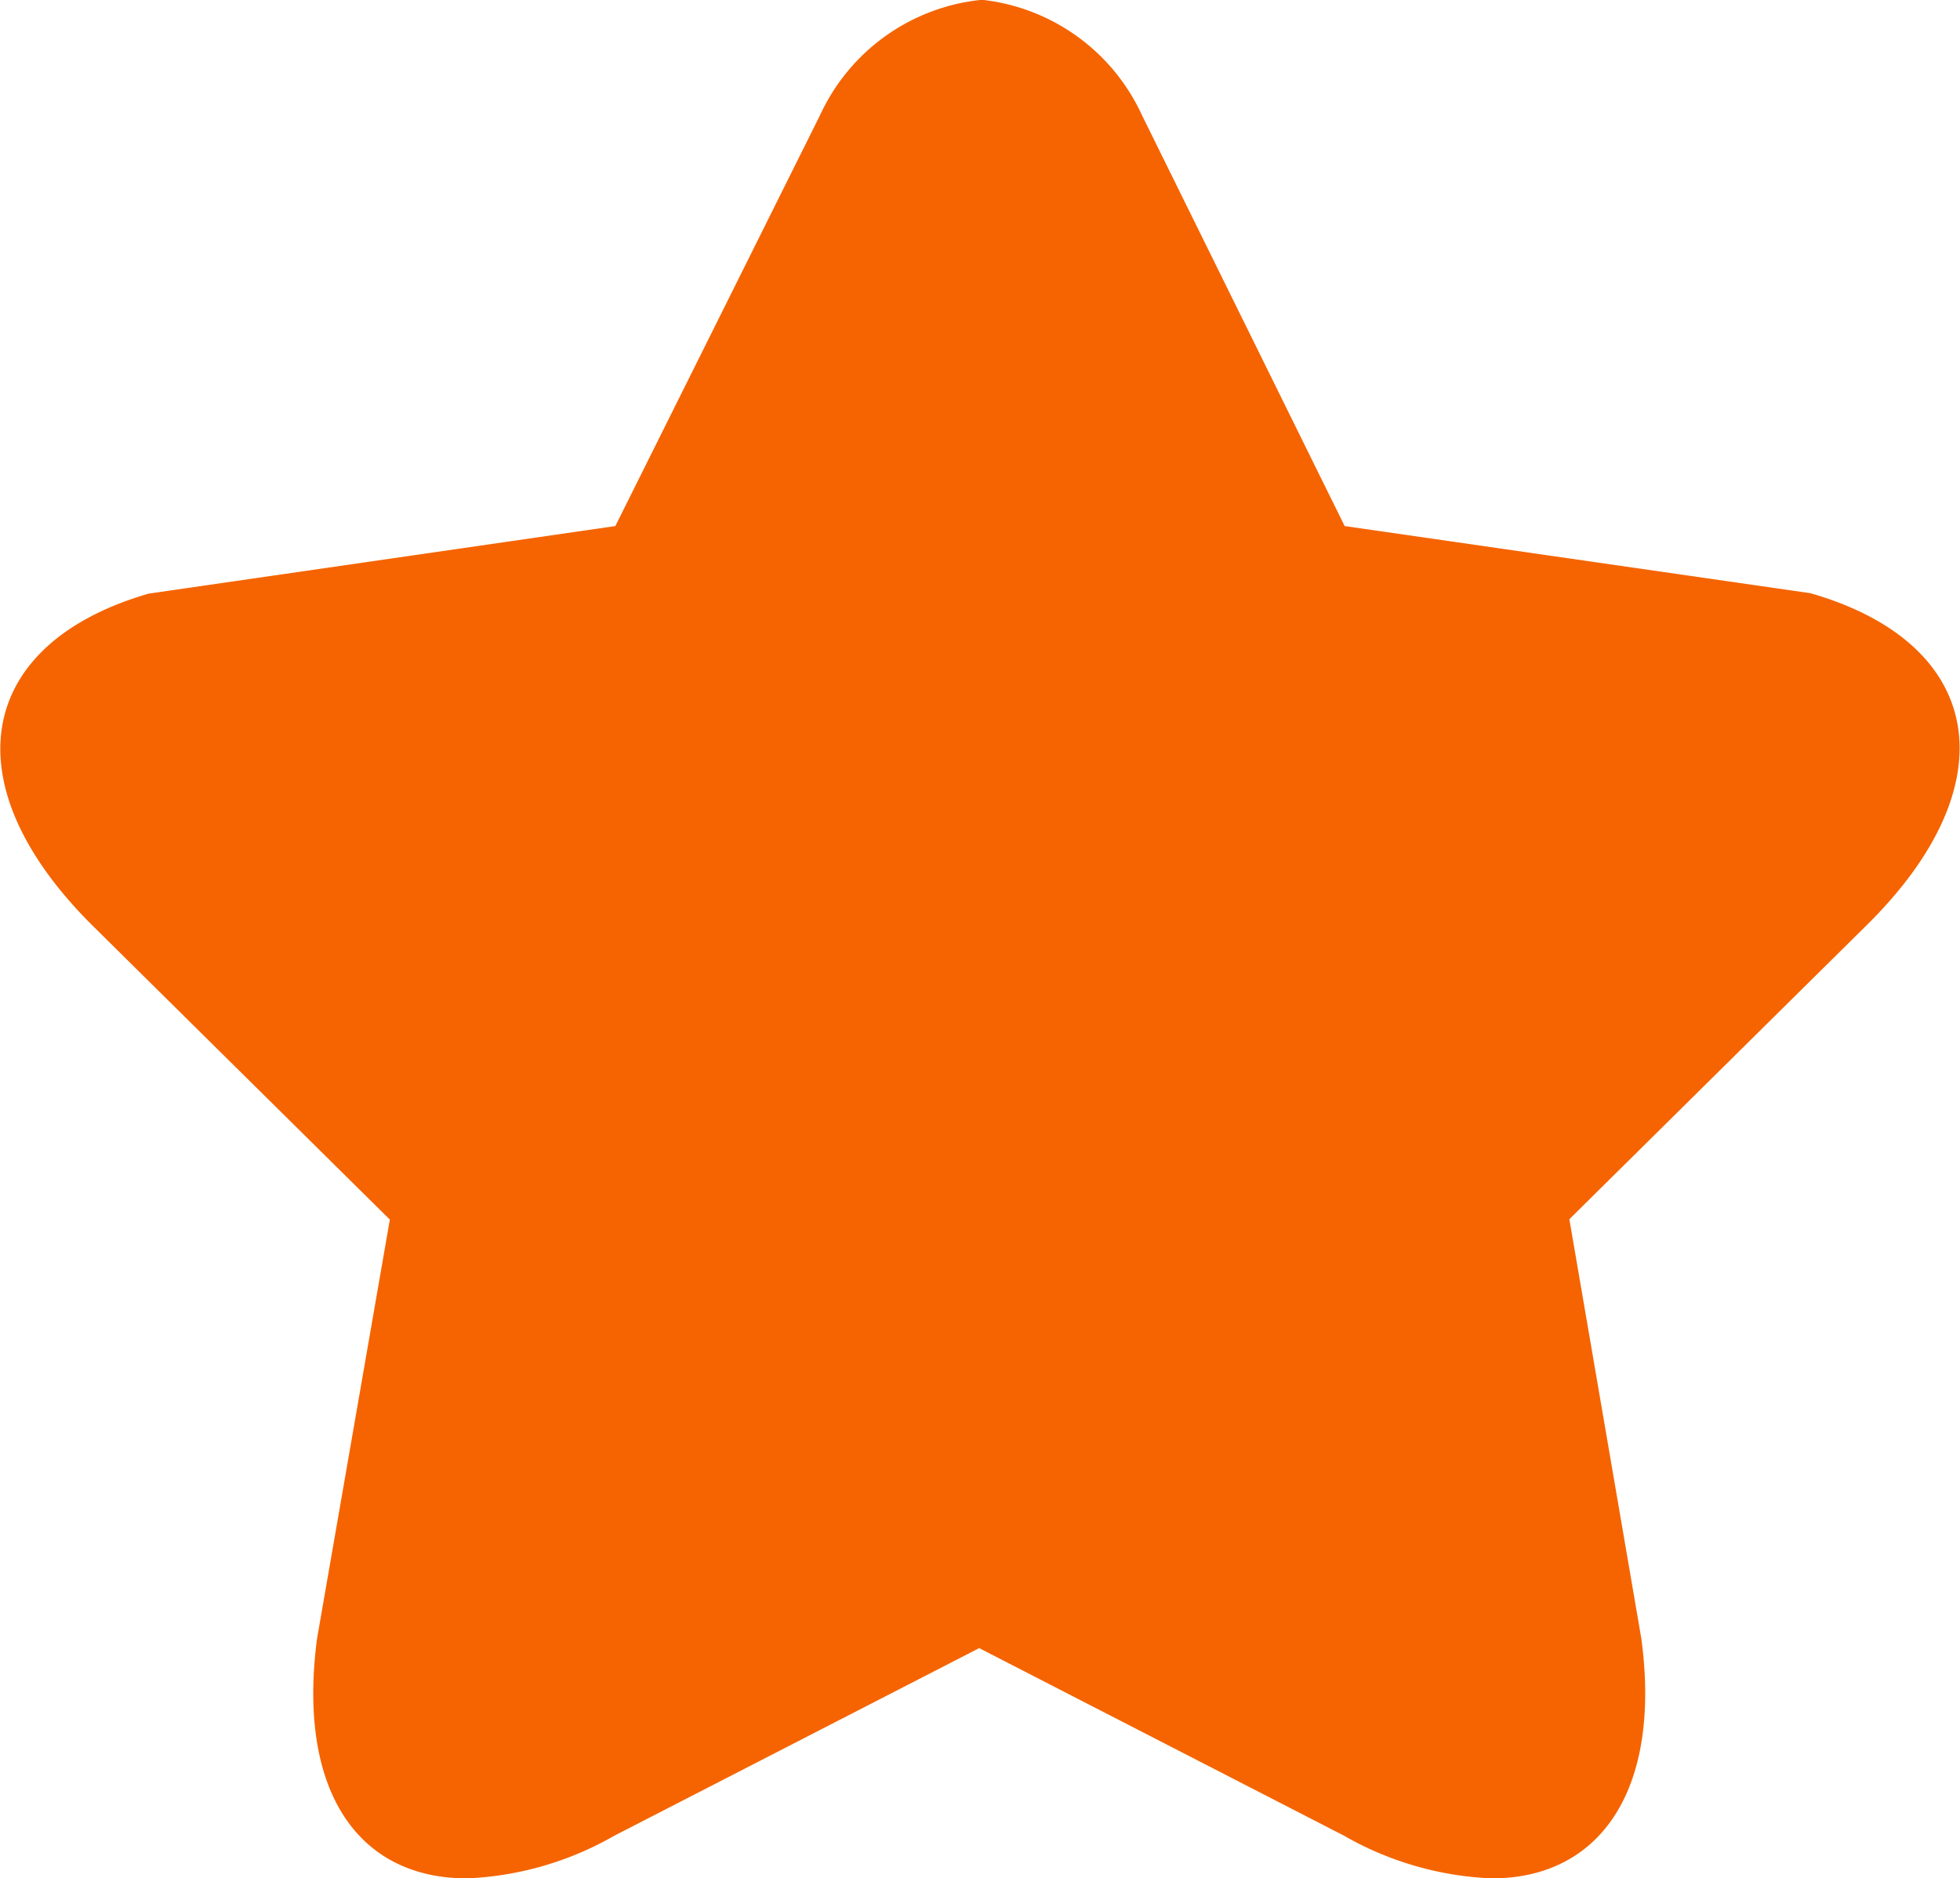 <svg id="icon" xmlns="http://www.w3.org/2000/svg" viewBox="0 0 4.902 4.699"><defs><style>.cls-1{fill:#8e8e8e;}.cls-2{fill:#f56400;}</style></defs><path class="cls-1" d="M2.451.25c.042,0,.116.049.181.149l.507,1.028a.253.253,0,0,0,.188.136l1.134.163c.1.03.177.078.189.126s-.022.156-.159.29l-.74.731a.25.25,0,0,0-.07.22l.178,1.04c.026.194-.022.268-.038.285s-.028.031-.088.031a.558.558,0,0,1-.252-.078l-.916-.472a.24.24,0,0,0-.114-.028.243.243,0,0,0-.114.028l-.914.47a.57.57,0,0,1-.253.078c-.062,0-.081-.022-.089-.031a.352.352,0,0,1-.039-.276l.18-1.049a.254.254,0,0,0-.071-.22L.412,2.142C.274,2.008.24,1.899.253,1.852a.23.23,0,0,1,.155-.119l1.167-.17a.251.251,0,0,0,.188-.136l.5-1.009C2.336.299,2.408.25,2.451.25"/><path class="cls-2" d="M2.451,0a.5.5,0,0,0-.4.288L1.539,1.316.372,1.485c-.432.125-.5.478-.135.836l.738.73L.793,4.099c-.05.378.1.6.375.6a.808.808,0,0,0,.369-.107l.912-.469.912.469a.808.808,0,0,0,.37.107c.271,0,.425-.221.374-.6L3.925,3.05l.738-.73c.367-.358.3-.711-.135-.836L3.363,1.316,2.856.288a.5.5,0,0,0-.405-.289Z"/></svg>